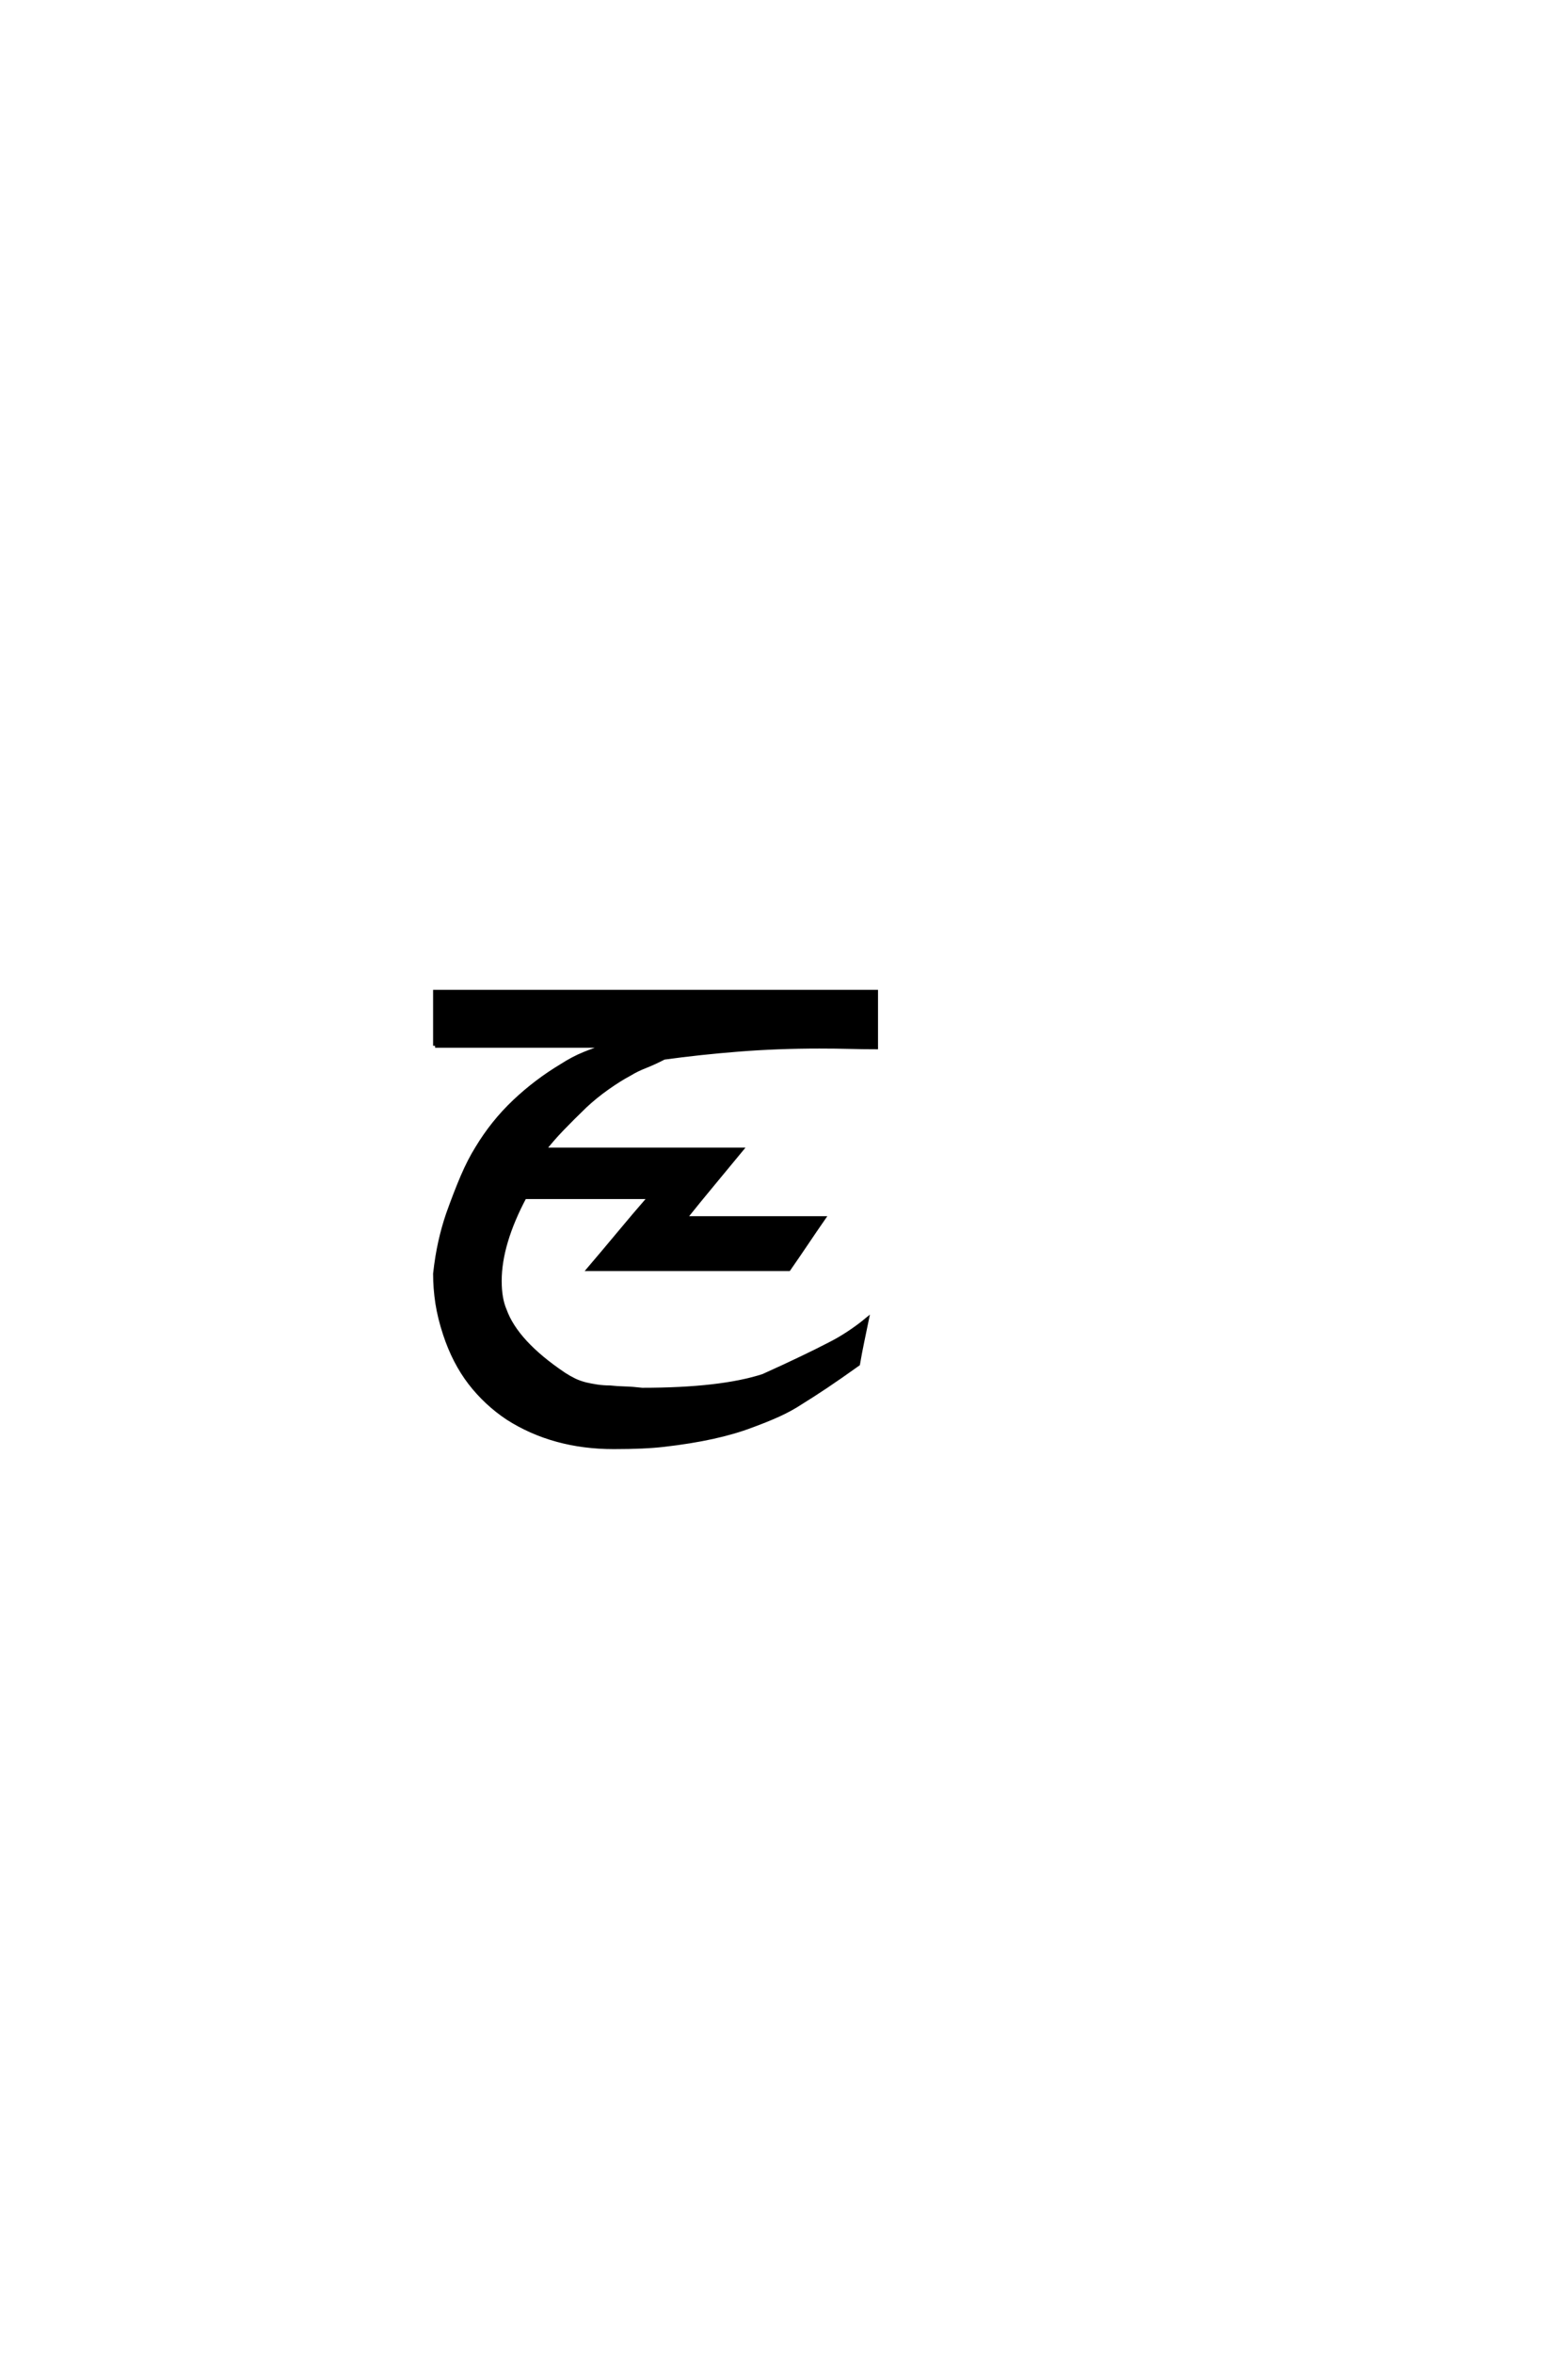 <?xml version='1.0' encoding='UTF-8'?>
<!DOCTYPE svg PUBLIC "-//W3C//DTD SVG 1.0//EN"
    "http://www.w3.org/TR/2001/REC-SVG-20010904/DTD/svg10.dtd">

<svg xmlns='http://www.w3.org/2000/svg' version='1.0'
     width='40.0' height='60.0'>

 <g transform='scale(0.1 -0.1) translate(110.0 -370.0)'>
  <path d='M0.984 103.328
L0.984 117.094
L113.484 117.094
L113.484 102.938
Q110.453 102.938 106.828 103.031
Q103.219 103.125 99.031 103.125
Q88.375 103.125 78.469 102.344
Q68.562 101.562 59.375 100.297
Q56.938 99.031 54.688 98.141
Q52.438 97.266 50.688 96.188
Q47.953 94.734 44.922 92.578
Q41.891 90.438 39.266 87.984
Q36.031 84.859 33.391 82.125
Q30.766 79.391 28.812 76.859
L79.109 76.859
Q75.484 72.469 71.875 68.109
Q68.266 63.766 64.75 59.375
L100.094 59.375
Q97.859 56.156 95.656 52.875
Q93.453 49.609 91.219 46.391
L40.234 46.391
Q44.141 50.984 47.953 55.562
Q51.766 60.156 55.766 64.75
L23.828 64.75
Q20.703 58.891 19.094 53.516
Q17.484 48.141 17.484 43.359
Q17.484 38.875 18.75 35.938
Q21.688 27.734 33.891 19.531
Q35.25 18.656 36.562 18.016
Q37.891 17.391 39.453 17
Q40.719 16.703 42.328 16.453
Q43.953 16.219 45.609 16.219
Q47.469 16.016 49.359 15.969
Q51.266 15.922 53.812 15.625
Q73.828 15.625 84.672 19.141
Q90.531 21.781 94.672 23.781
Q98.828 25.781 101.469 27.156
Q104 28.422 106.438 30.031
Q108.891 31.641 111.141 33.5
Q110.547 30.562 109.953 27.781
Q109.375 25 108.891 22.172
Q104.391 18.953 100.734 16.5
Q97.078 14.062 94.234 12.312
Q91.703 10.641 88.578 9.219
Q85.453 7.812 81.734 6.453
Q77.344 4.781 71.781 3.562
Q66.219 2.344 59.375 1.562
Q54.5 0.984 46.578 0.984
Q31.156 0.984 19.531 8.406
Q13.969 12.109 9.906 17.375
Q5.859 22.656 3.516 29.781
Q2.156 33.891 1.562 37.688
Q0.984 41.5 0.984 45.219
Q1.469 49.609 2.297 53.312
Q3.125 57.031 4.297 60.453
Q6.25 65.922 8 70.016
Q9.766 74.125 11.719 77.25
Q15.719 83.891 21.234 89.109
Q26.766 94.344 33.297 98.25
Q36.141 100.094 39.016 101.266
Q41.891 102.438 44.828 103.328
L0.984 103.328
'
        style='fill: #000000; stroke: #000000'/>

 </g>
</svg>
